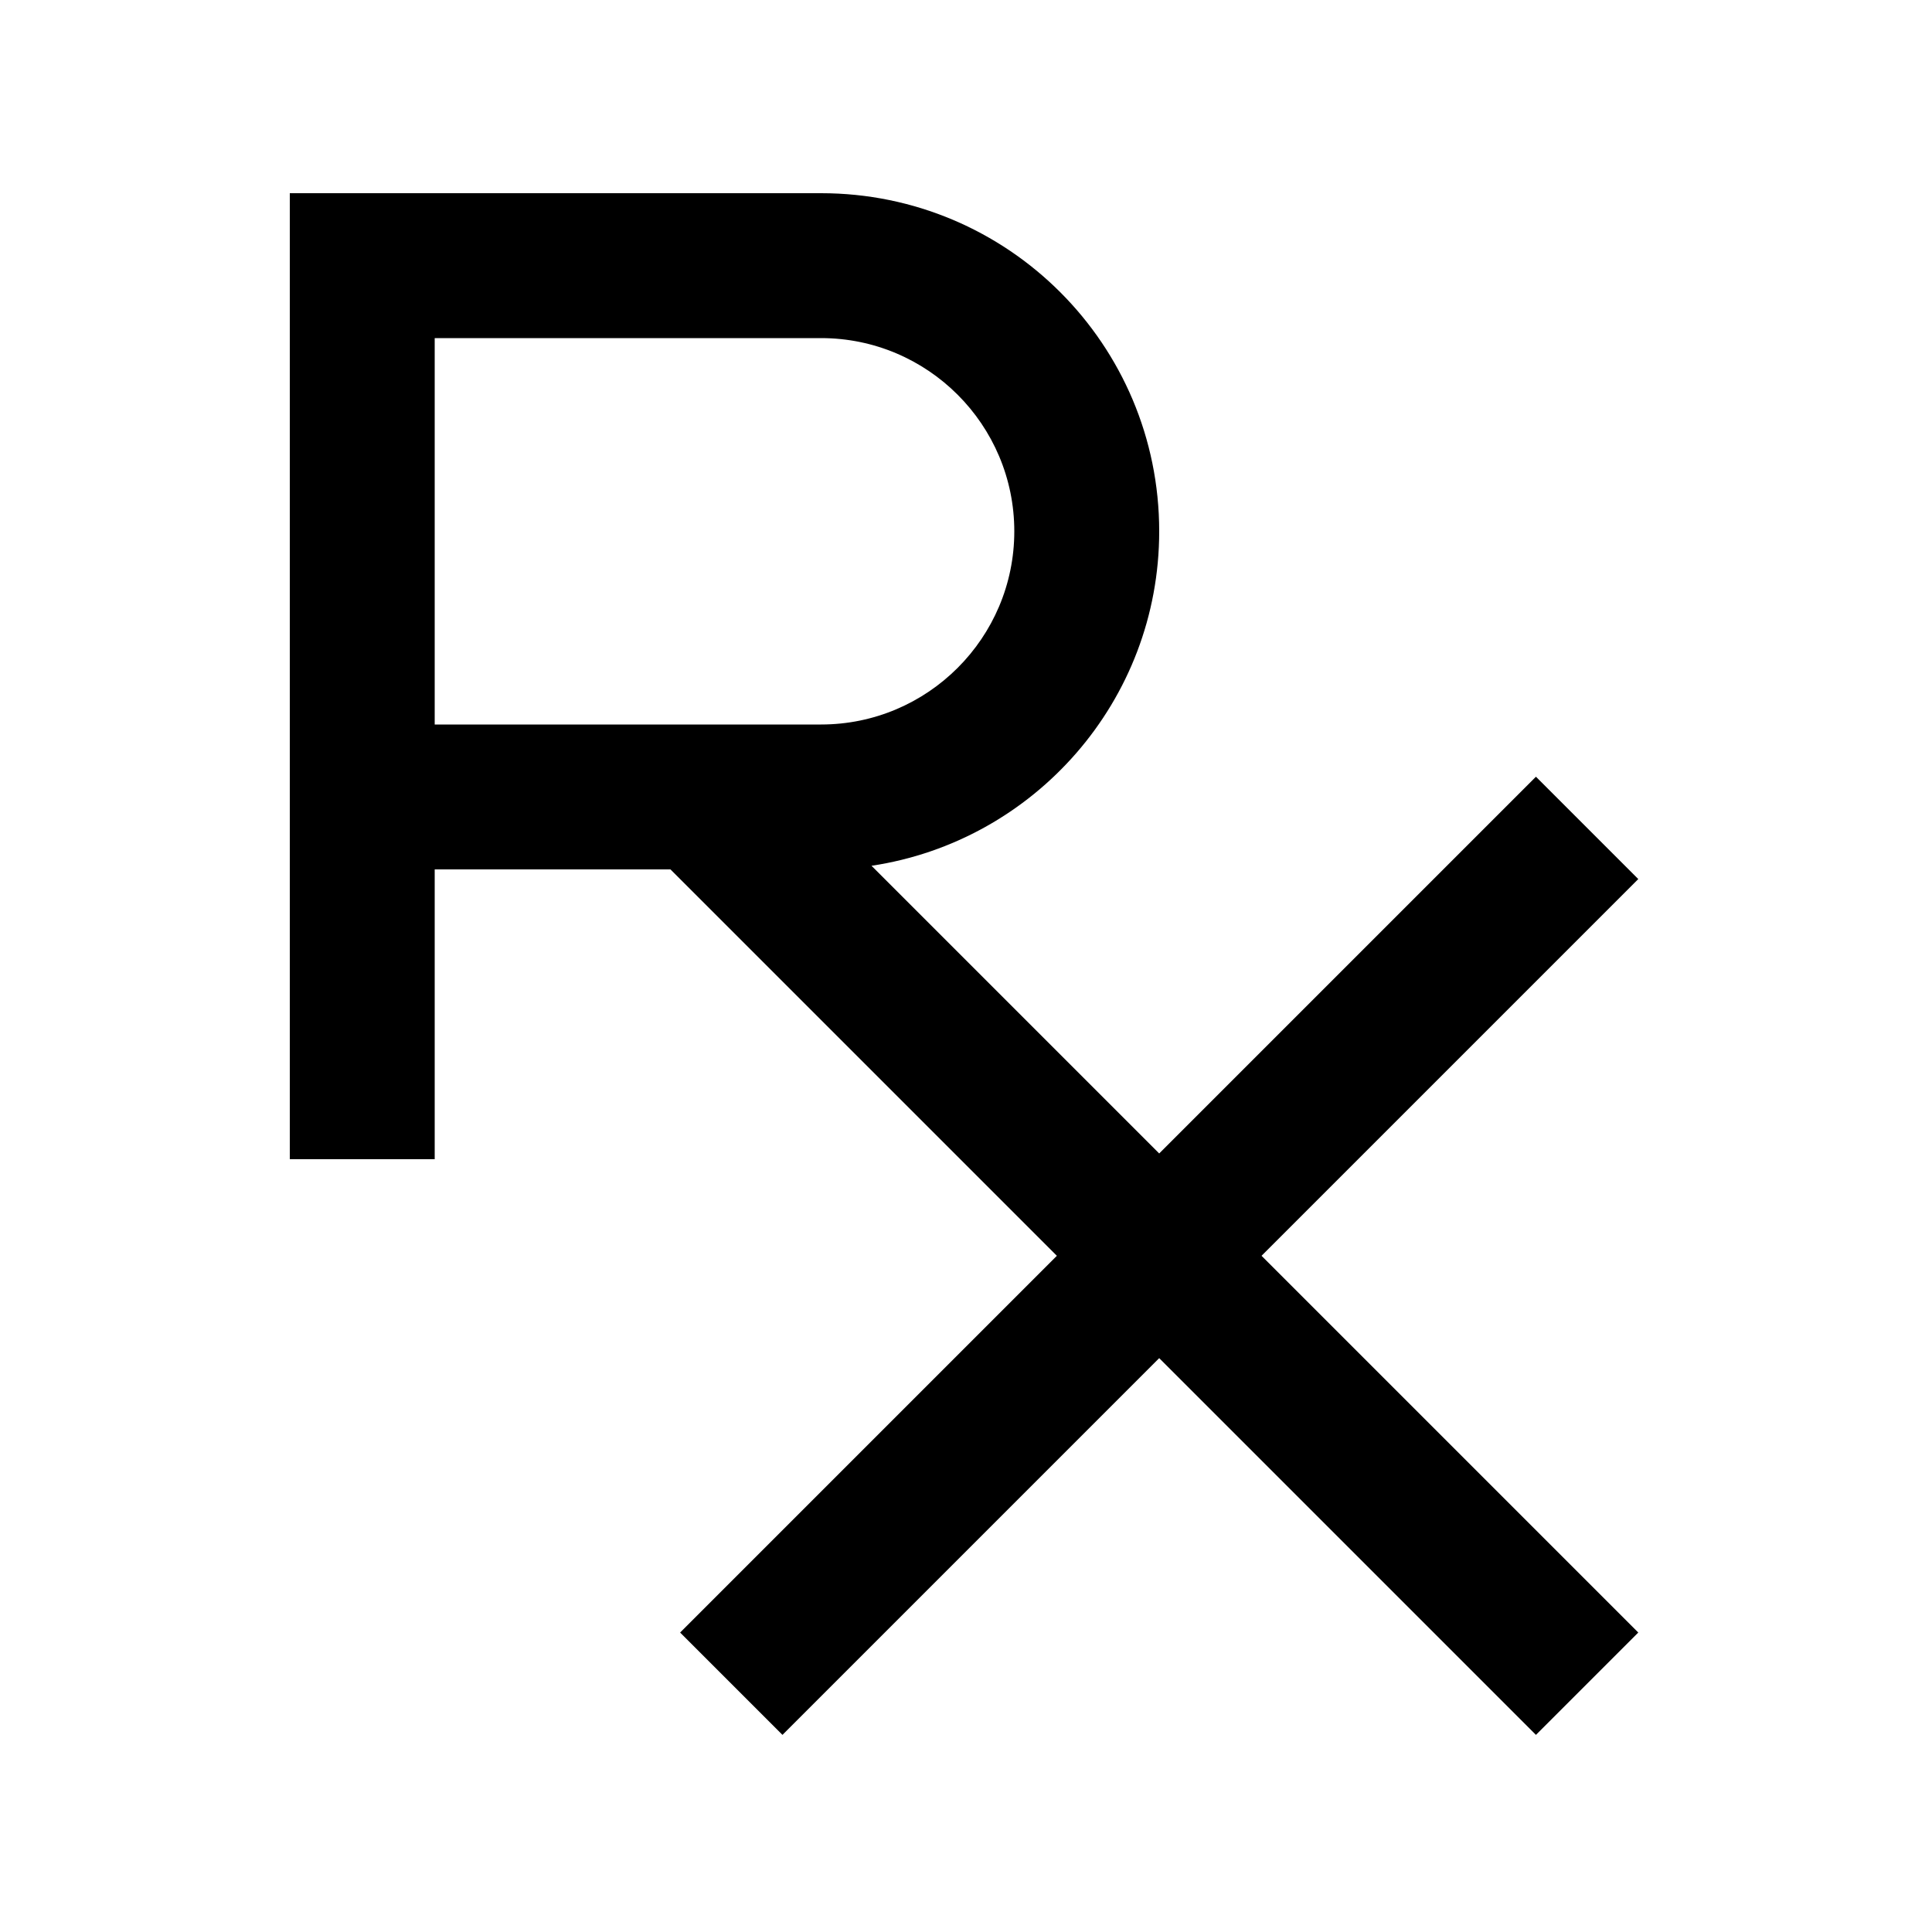 <svg xmlns="http://www.w3.org/2000/svg" viewBox="0 0 640 640"><!--! Font Awesome Pro 7.1.0 by @fontawesome - https://fontawesome.com License - https://fontawesome.com/license (Commercial License) Copyright 2025 Fonticons, Inc. --><path opacity=".4" fill="currentColor" d=""/><path fill="currentColor" d="M120 64L96 64L96 384L144 384L144 288L222.1 288L350.1 416L242.3 523.8L225.3 540.8L259.2 574.7L276.2 557.7L384 449.9L491.8 557.7L508.8 574.7L542.7 540.8L525.7 523.8L417.9 416L525.7 308.2L542.7 291.2L508.8 257.3L491.8 274.3L384 382.1L288.7 286.8C342.6 278.7 384 232.2 384 176C384 114.1 333.9 64 272 64L120 64zM272 240L144 240L144 112L272 112C307.3 112 336 140.7 336 176C336 211.3 307.3 240 272 240z"/></svg>